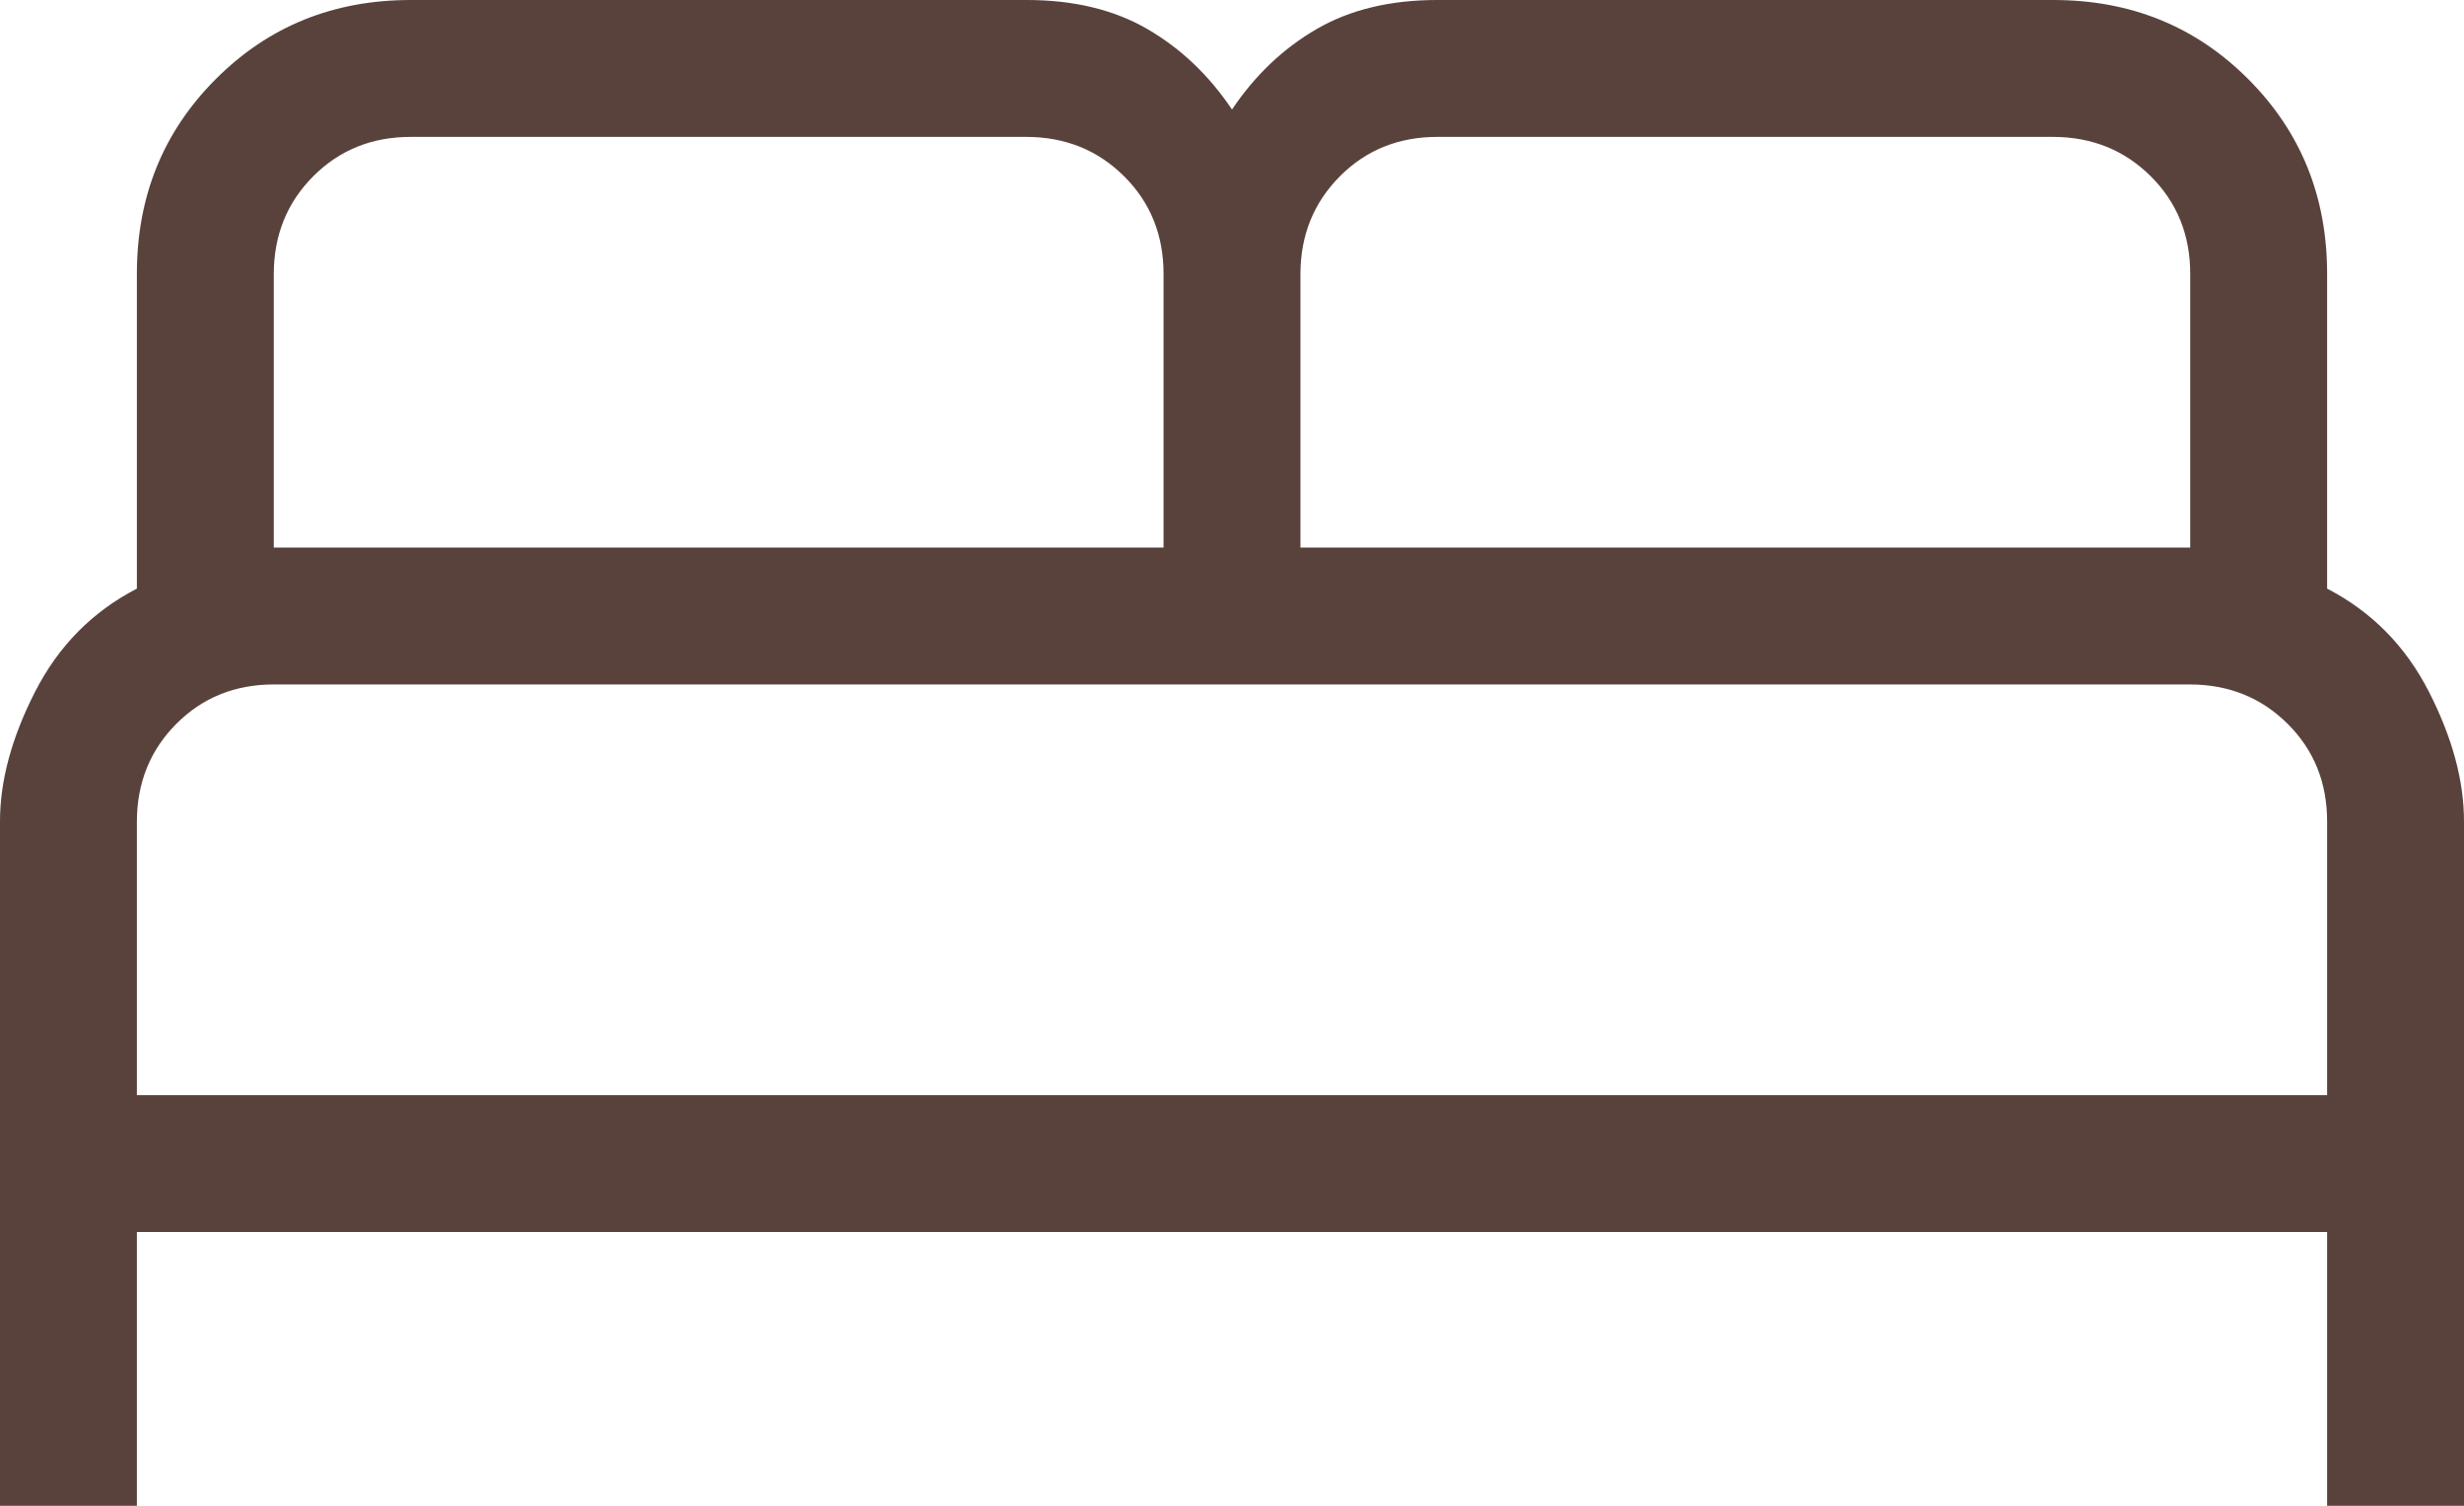 <svg width="18" height="11" viewBox="0 0 18 11" fill="none" xmlns="http://www.w3.org/2000/svg">
<path d="M0 11V6C0 5.704 0.085 5.389 0.256 5.054C0.427 4.719 0.675 4.468 1 4.3V2C1 1.436 1.192 0.962 1.577 0.577C1.962 0.192 2.436 0 3 0H7.5C7.845 0 8.139 0.071 8.383 0.213C8.626 0.354 8.832 0.55 9 0.8C9.168 0.55 9.374 0.354 9.617 0.213C9.861 0.071 10.155 0 10.5 0H15C15.564 0 16.038 0.192 16.423 0.577C16.808 0.962 17 1.436 17 2V4.3C17.325 4.468 17.573 4.719 17.744 5.054C17.915 5.389 18 5.704 18 6V11H17V9H1V11H0ZM9.5 4H16V2C16 1.717 15.904 1.479 15.712 1.288C15.52 1.097 15.283 1.001 15 1H10.5C10.217 1 9.979 1.096 9.788 1.288C9.597 1.48 9.501 1.717 9.5 2V4ZM2 4H8.5V2C8.5 1.717 8.404 1.479 8.212 1.288C8.02 1.097 7.783 1.001 7.5 1H3C2.717 1 2.479 1.096 2.288 1.288C2.097 1.48 2.001 1.717 2 2V4ZM1 8H17V6C17 5.717 16.904 5.479 16.712 5.288C16.52 5.097 16.283 5.001 16 5H2C1.717 5 1.479 5.096 1.288 5.288C1.097 5.48 1.001 5.717 1 6V8Z" fill="#59423C"/>
</svg>
